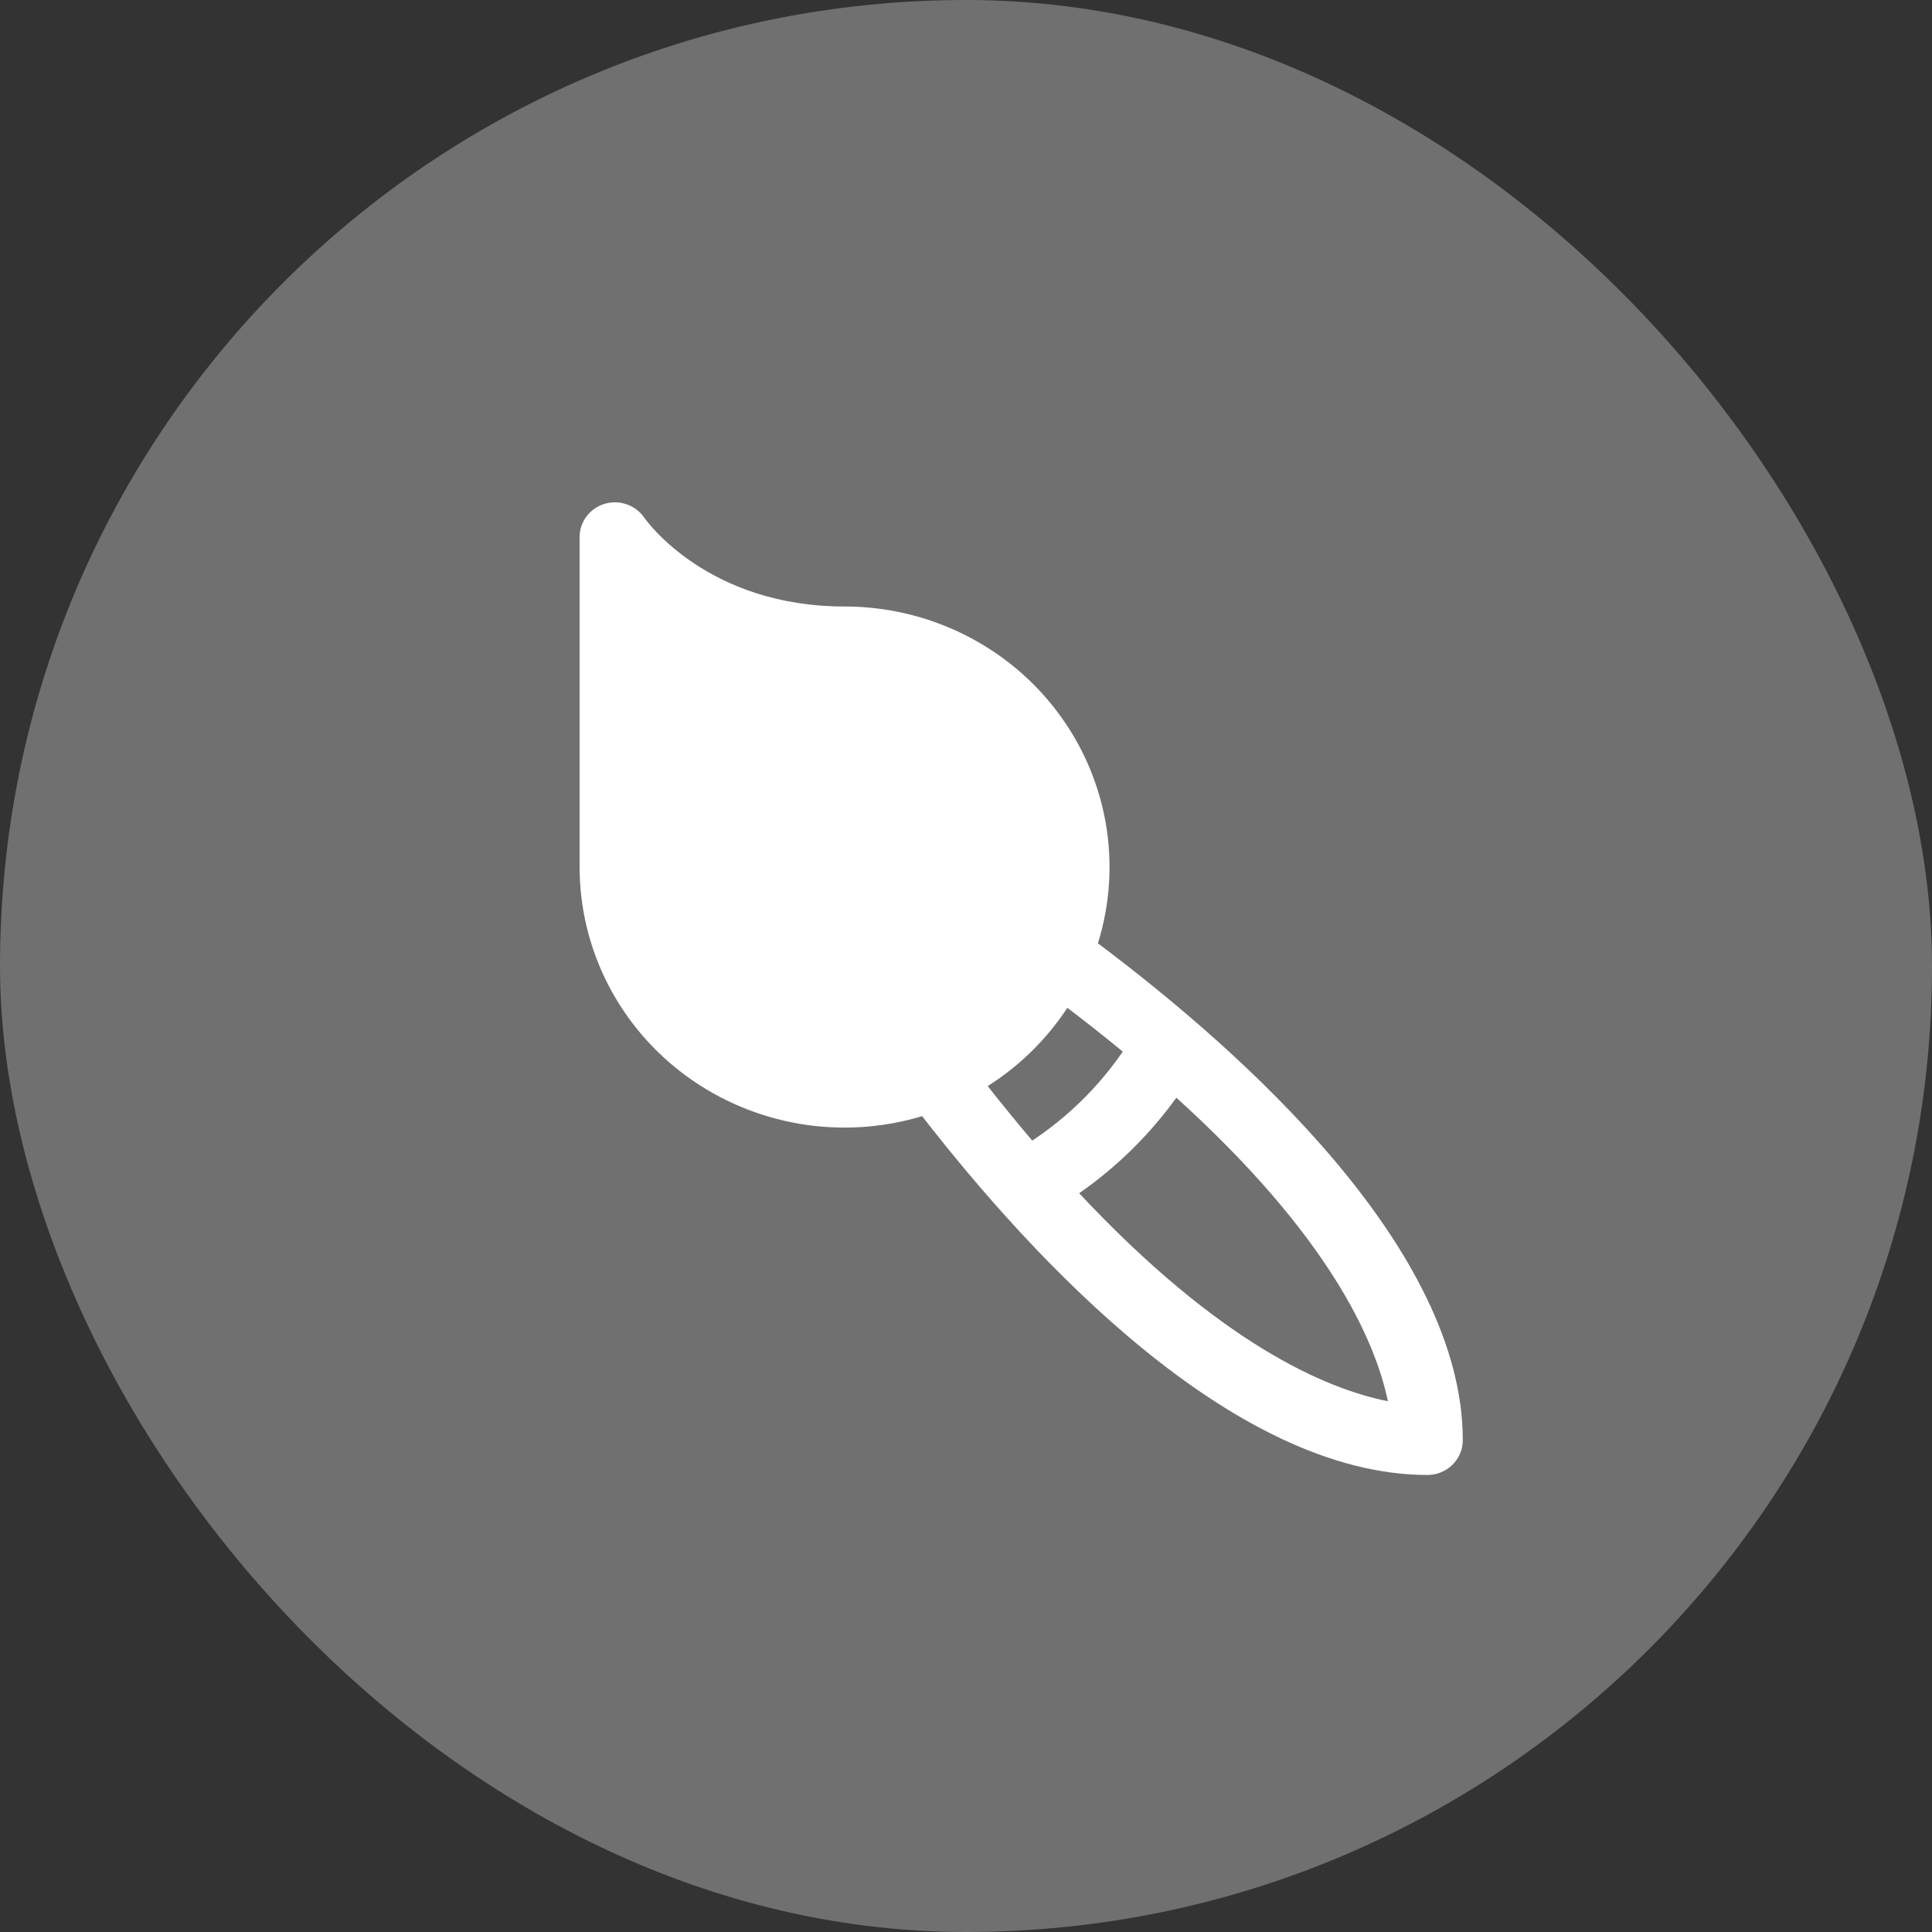 <?xml version="1.0" encoding="UTF-8"?> <svg xmlns="http://www.w3.org/2000/svg" width="50" height="50" viewBox="0 0 50 50" fill="none"><rect x="0" y="0" width="50" height="50" fill="#333333" stroke="none"/><rect width="50" height="50" rx="25" fill="white" fill-opacity="0.3"></rect><path d="M36.943 38.172C37.185 38.172 37.418 38.077 37.589 37.908C37.761 37.74 37.857 37.511 37.857 37.273C37.857 32.319 32.176 27.236 28.414 24.413C28.728 23.405 28.797 22.339 28.616 21.299C28.434 20.26 28.008 19.277 27.37 18.43C26.733 17.582 25.902 16.893 24.944 16.418C23.987 15.944 22.93 15.696 21.857 15.696C18.328 15.696 16.745 13.5 16.672 13.396C16.562 13.236 16.404 13.116 16.219 13.052C16.035 12.987 15.834 12.983 15.647 13.039C15.46 13.095 15.296 13.209 15.18 13.364C15.063 13.518 15 13.706 15 13.898L15 22.439C15 23.493 15.252 24.533 15.734 25.474C16.217 26.416 16.918 27.233 17.78 27.86C18.642 28.487 19.642 28.906 20.698 29.085C21.755 29.263 22.84 29.195 23.865 28.886C26.736 32.587 31.905 38.172 36.943 38.172ZM27.623 26.082C28.13 26.467 28.608 26.845 29.057 27.216C28.433 28.124 27.639 28.905 26.715 29.519C26.339 29.077 25.955 28.607 25.562 28.108C26.388 27.584 27.09 26.894 27.623 26.082ZM27.929 30.881C28.903 30.202 29.753 29.366 30.444 28.408C34.39 31.98 35.586 34.673 35.919 36.264C34.301 35.943 31.561 34.761 27.929 30.881Z" fill="white"></path></svg> 